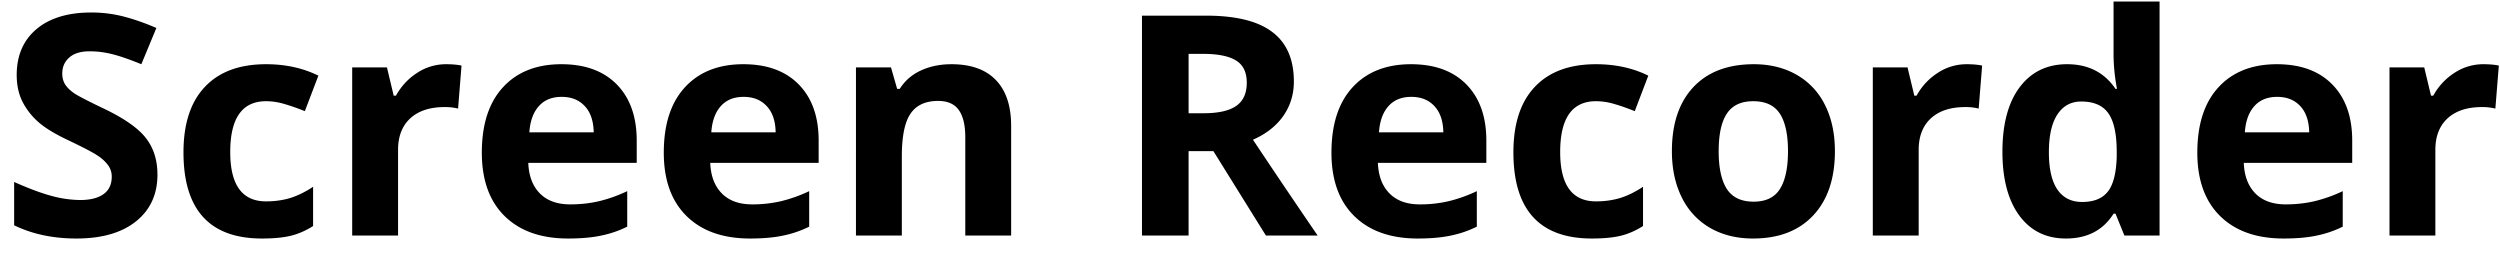 <svg width="138" height="14" viewBox="0 0 138 14" fill="none" xmlns="http://www.w3.org/2000/svg"><path d="M8.692 9.63c0 1.096-.396 1.959-1.187 2.59-.786.63-1.882.946-3.287.946-1.295 0-2.44-.244-3.437-.73v-2.391c.82.365 1.511.623 2.075.772a6.2 6.2 0 0 0 1.561.224c.564 0 .996-.108 1.295-.324.304-.216.456-.537.456-.963a1.04 1.04 0 0 0-.199-.63 2.173 2.173 0 0 0-.59-.54c-.254-.172-.777-.445-1.568-.822-.741-.348-1.298-.683-1.668-1.004a3.77 3.77 0 0 1-.889-1.12C1.033 5.21.922 4.712.922 4.142c0-1.073.363-1.917 1.088-2.532C2.74.997 3.747.69 5.03.69a7.1 7.1 0 0 1 1.802.224c.575.15 1.175.36 1.8.63l-.83 2.001c-.647-.265-1.184-.45-1.61-.556a5.12 5.12 0 0 0-1.245-.157c-.487 0-.86.113-1.12.34-.26.227-.39.523-.39.888 0 .227.052.426.157.598.105.166.271.329.498.49.233.154.778.437 1.636.846C6.863 6.536 7.64 7.082 8.06 7.63c.42.543.63 1.21.63 2zm5.768 3.536c-2.888 0-4.332-1.585-4.332-4.756 0-1.577.393-2.781 1.179-3.611.785-.836 1.912-1.254 3.378-1.254 1.074 0 2.036.21 2.889.631l-.747 1.96c-.399-.161-.77-.291-1.113-.39a3.497 3.497 0 0 0-1.029-.159c-1.317 0-1.976.936-1.976 2.806 0 1.815.659 2.723 1.976 2.723.487 0 .938-.064 1.353-.191.415-.133.83-.338 1.245-.615v2.167c-.41.26-.824.44-1.245.54-.415.1-.94.149-1.577.149zm10.161-9.621c.343 0 .628.025.855.075l-.19 2.374a2.9 2.9 0 0 0-.748-.083c-.808 0-1.439.208-1.893.623-.448.415-.672.996-.672 1.743V13h-2.532V3.72h1.918l.373 1.56h.125c.288-.52.675-.938 1.162-1.253a2.878 2.878 0 0 1 1.602-.482zm6.383 1.802c-.536 0-.957.171-1.261.514-.305.338-.479.82-.523 1.445h3.553c-.012-.626-.175-1.107-.49-1.445-.316-.343-.742-.514-1.279-.514zm.357 7.819c-1.494 0-2.662-.412-3.503-1.237-.84-.824-1.261-1.992-1.261-3.503 0-1.555.387-2.756 1.162-3.602.78-.852 1.856-1.279 3.229-1.279 1.311 0 2.332.374 3.063 1.121.73.747 1.096 1.78 1.096 3.096v1.229h-5.985c.027.72.24 1.28.639 1.685.398.404.957.606 1.677.606.558 0 1.087-.058 1.585-.175a7.936 7.936 0 0 0 1.56-.556v1.96a5.818 5.818 0 0 1-1.419.489c-.504.11-1.118.166-1.843.166zm9.687-7.819c-.536 0-.957.171-1.261.514-.305.338-.48.82-.523 1.445h3.552c-.01-.626-.174-1.107-.49-1.445-.315-.343-.74-.514-1.278-.514zm.357 7.819c-1.494 0-2.662-.412-3.503-1.237-.84-.824-1.261-1.992-1.261-3.503 0-1.555.387-2.756 1.162-3.602.78-.852 1.856-1.279 3.229-1.279 1.311 0 2.332.374 3.063 1.121.73.747 1.095 1.78 1.095 3.096v1.229h-5.984c.027.72.24 1.28.639 1.685.398.404.957.606 1.677.606a6.96 6.96 0 0 0 1.585-.175 7.935 7.935 0 0 0 1.56-.556v1.96a5.818 5.818 0 0 1-1.419.489c-.503.11-1.118.166-1.843.166zM55.815 13h-2.531V7.58c0-.67-.12-1.17-.357-1.503-.238-.337-.617-.506-1.137-.506-.709 0-1.22.238-1.536.714-.316.47-.473 1.253-.473 2.349V13h-2.532V3.72h1.934l.34 1.187h.142c.282-.449.67-.786 1.162-1.013.498-.232 1.062-.349 1.693-.349 1.08 0 1.898.294 2.457.88.559.581.838 1.422.838 2.524V13zm9.795-6.749h.83c.814 0 1.414-.135 1.802-.406.387-.271.58-.698.58-1.279 0-.575-.198-.985-.597-1.228-.393-.244-1.004-.365-1.834-.365h-.78V6.25zm0 2.092V13h-2.573V.864h3.536c1.65 0 2.87.302 3.66.905.792.598 1.188 1.508 1.188 2.731 0 .714-.197 1.35-.59 1.91-.392.553-.949.987-1.668 1.302A490.71 490.71 0 0 0 72.733 13h-2.856L66.98 8.343h-1.37zm12.294-2.996c-.537 0-.958.171-1.262.514-.304.338-.479.82-.523 1.445h3.553c-.011-.626-.174-1.107-.49-1.445-.315-.343-.741-.514-1.278-.514zm.357 7.819c-1.494 0-2.662-.412-3.503-1.237-.841-.824-1.262-1.992-1.262-3.503 0-1.555.388-2.756 1.162-3.602.78-.852 1.857-1.279 3.23-1.279 1.31 0 2.332.374 3.062 1.121s1.096 1.78 1.096 3.096v1.229H76.06c.028.72.24 1.28.64 1.685.398.404.957.606 1.676.606a6.96 6.96 0 0 0 1.585-.175 7.936 7.936 0 0 0 1.56-.556v1.96a5.818 5.818 0 0 1-1.419.489c-.503.11-1.117.166-1.842.166zm9.612 0c-2.889 0-4.333-1.585-4.333-4.756 0-1.577.393-2.781 1.179-3.611.786-.836 1.912-1.254 3.378-1.254 1.074 0 2.037.21 2.889.631l-.747 1.96c-.399-.161-.77-.291-1.113-.39a3.497 3.497 0 0 0-1.029-.159c-1.317 0-1.975.936-1.975 2.806 0 1.815.658 2.723 1.975 2.723.487 0 .938-.064 1.353-.191.415-.133.83-.338 1.245-.615v2.167c-.41.26-.824.44-1.245.54-.415.1-.94.149-1.577.149zm6.997-4.823c0 .919.15 1.613.449 2.084.304.47.797.705 1.477.705.675 0 1.16-.232 1.453-.697.299-.47.448-1.168.448-2.092 0-.918-.15-1.607-.448-2.067-.299-.459-.789-.689-1.47-.689-.674 0-1.161.23-1.46.69-.299.453-.448 1.142-.448 2.066zm6.417 0c0 1.511-.398 2.693-1.195 3.545-.797.852-1.907 1.278-3.329 1.278-.89 0-1.677-.194-2.357-.581a3.92 3.92 0 0 1-1.57-1.685c-.364-.73-.547-1.583-.547-2.557 0-1.516.396-2.695 1.187-3.536.791-.841 1.904-1.262 3.337-1.262.89 0 1.677.194 2.357.581a3.88 3.88 0 0 1 1.569 1.669c.365.725.548 1.574.548 2.548zm7.272-4.798c.343 0 .628.025.855.075l-.191 2.374a2.903 2.903 0 0 0-.747-.083c-.808 0-1.439.208-1.893.623-.448.415-.672.996-.672 1.743V13h-2.532V3.72h1.917l.374 1.56h.124c.288-.52.676-.938 1.163-1.253a2.875 2.875 0 0 1 1.602-.482zm5.478 9.621c-1.09 0-1.948-.423-2.573-1.27-.62-.847-.93-2.02-.93-3.52 0-1.521.316-2.706.946-3.552.637-.852 1.511-1.279 2.624-1.279 1.167 0 2.058.454 2.672 1.362h.083a10.377 10.377 0 0 1-.191-1.851V.084h2.54V13h-1.942l-.49-1.204h-.108c-.575.914-1.452 1.37-2.631 1.37zm.888-2.017c.648 0 1.121-.188 1.42-.564.304-.377.47-1.016.498-1.918v-.274c0-.996-.155-1.71-.465-2.142-.304-.431-.802-.647-1.494-.647-.565 0-1.005.24-1.32.722-.31.476-.465 1.17-.465 2.084 0 .913.158 1.599.473 2.058.316.454.767.68 1.353.68zM125.7 5.347c-.537 0-.958.171-1.262.514-.304.338-.479.82-.523 1.445h3.553c-.011-.626-.175-1.107-.49-1.445-.315-.343-.742-.514-1.278-.514zm.357 7.819c-1.495 0-2.662-.412-3.503-1.237-.841-.824-1.262-1.992-1.262-3.503 0-1.555.387-2.756 1.162-3.602.78-.852 1.857-1.279 3.229-1.279 1.312 0 2.333.374 3.063 1.121.731.747 1.096 1.78 1.096 3.096v1.229h-5.985c.028.72.241 1.28.639 1.685.399.404.957.606 1.677.606.559 0 1.087-.058 1.585-.175a7.933 7.933 0 0 0 1.561-.556v1.96a5.82 5.82 0 0 1-1.42.489c-.503.11-1.117.166-1.842.166zm11.023-9.621c.343 0 .628.025.855.075l-.191 2.374a2.903 2.903 0 0 0-.747-.083c-.808 0-1.439.208-1.893.623-.448.415-.672.996-.672 1.743V13H131.9V3.72h1.918l.373 1.56h.125c.288-.52.675-.938 1.162-1.253a2.88 2.88 0 0 1 1.602-.482z" fill="#000"/></svg>